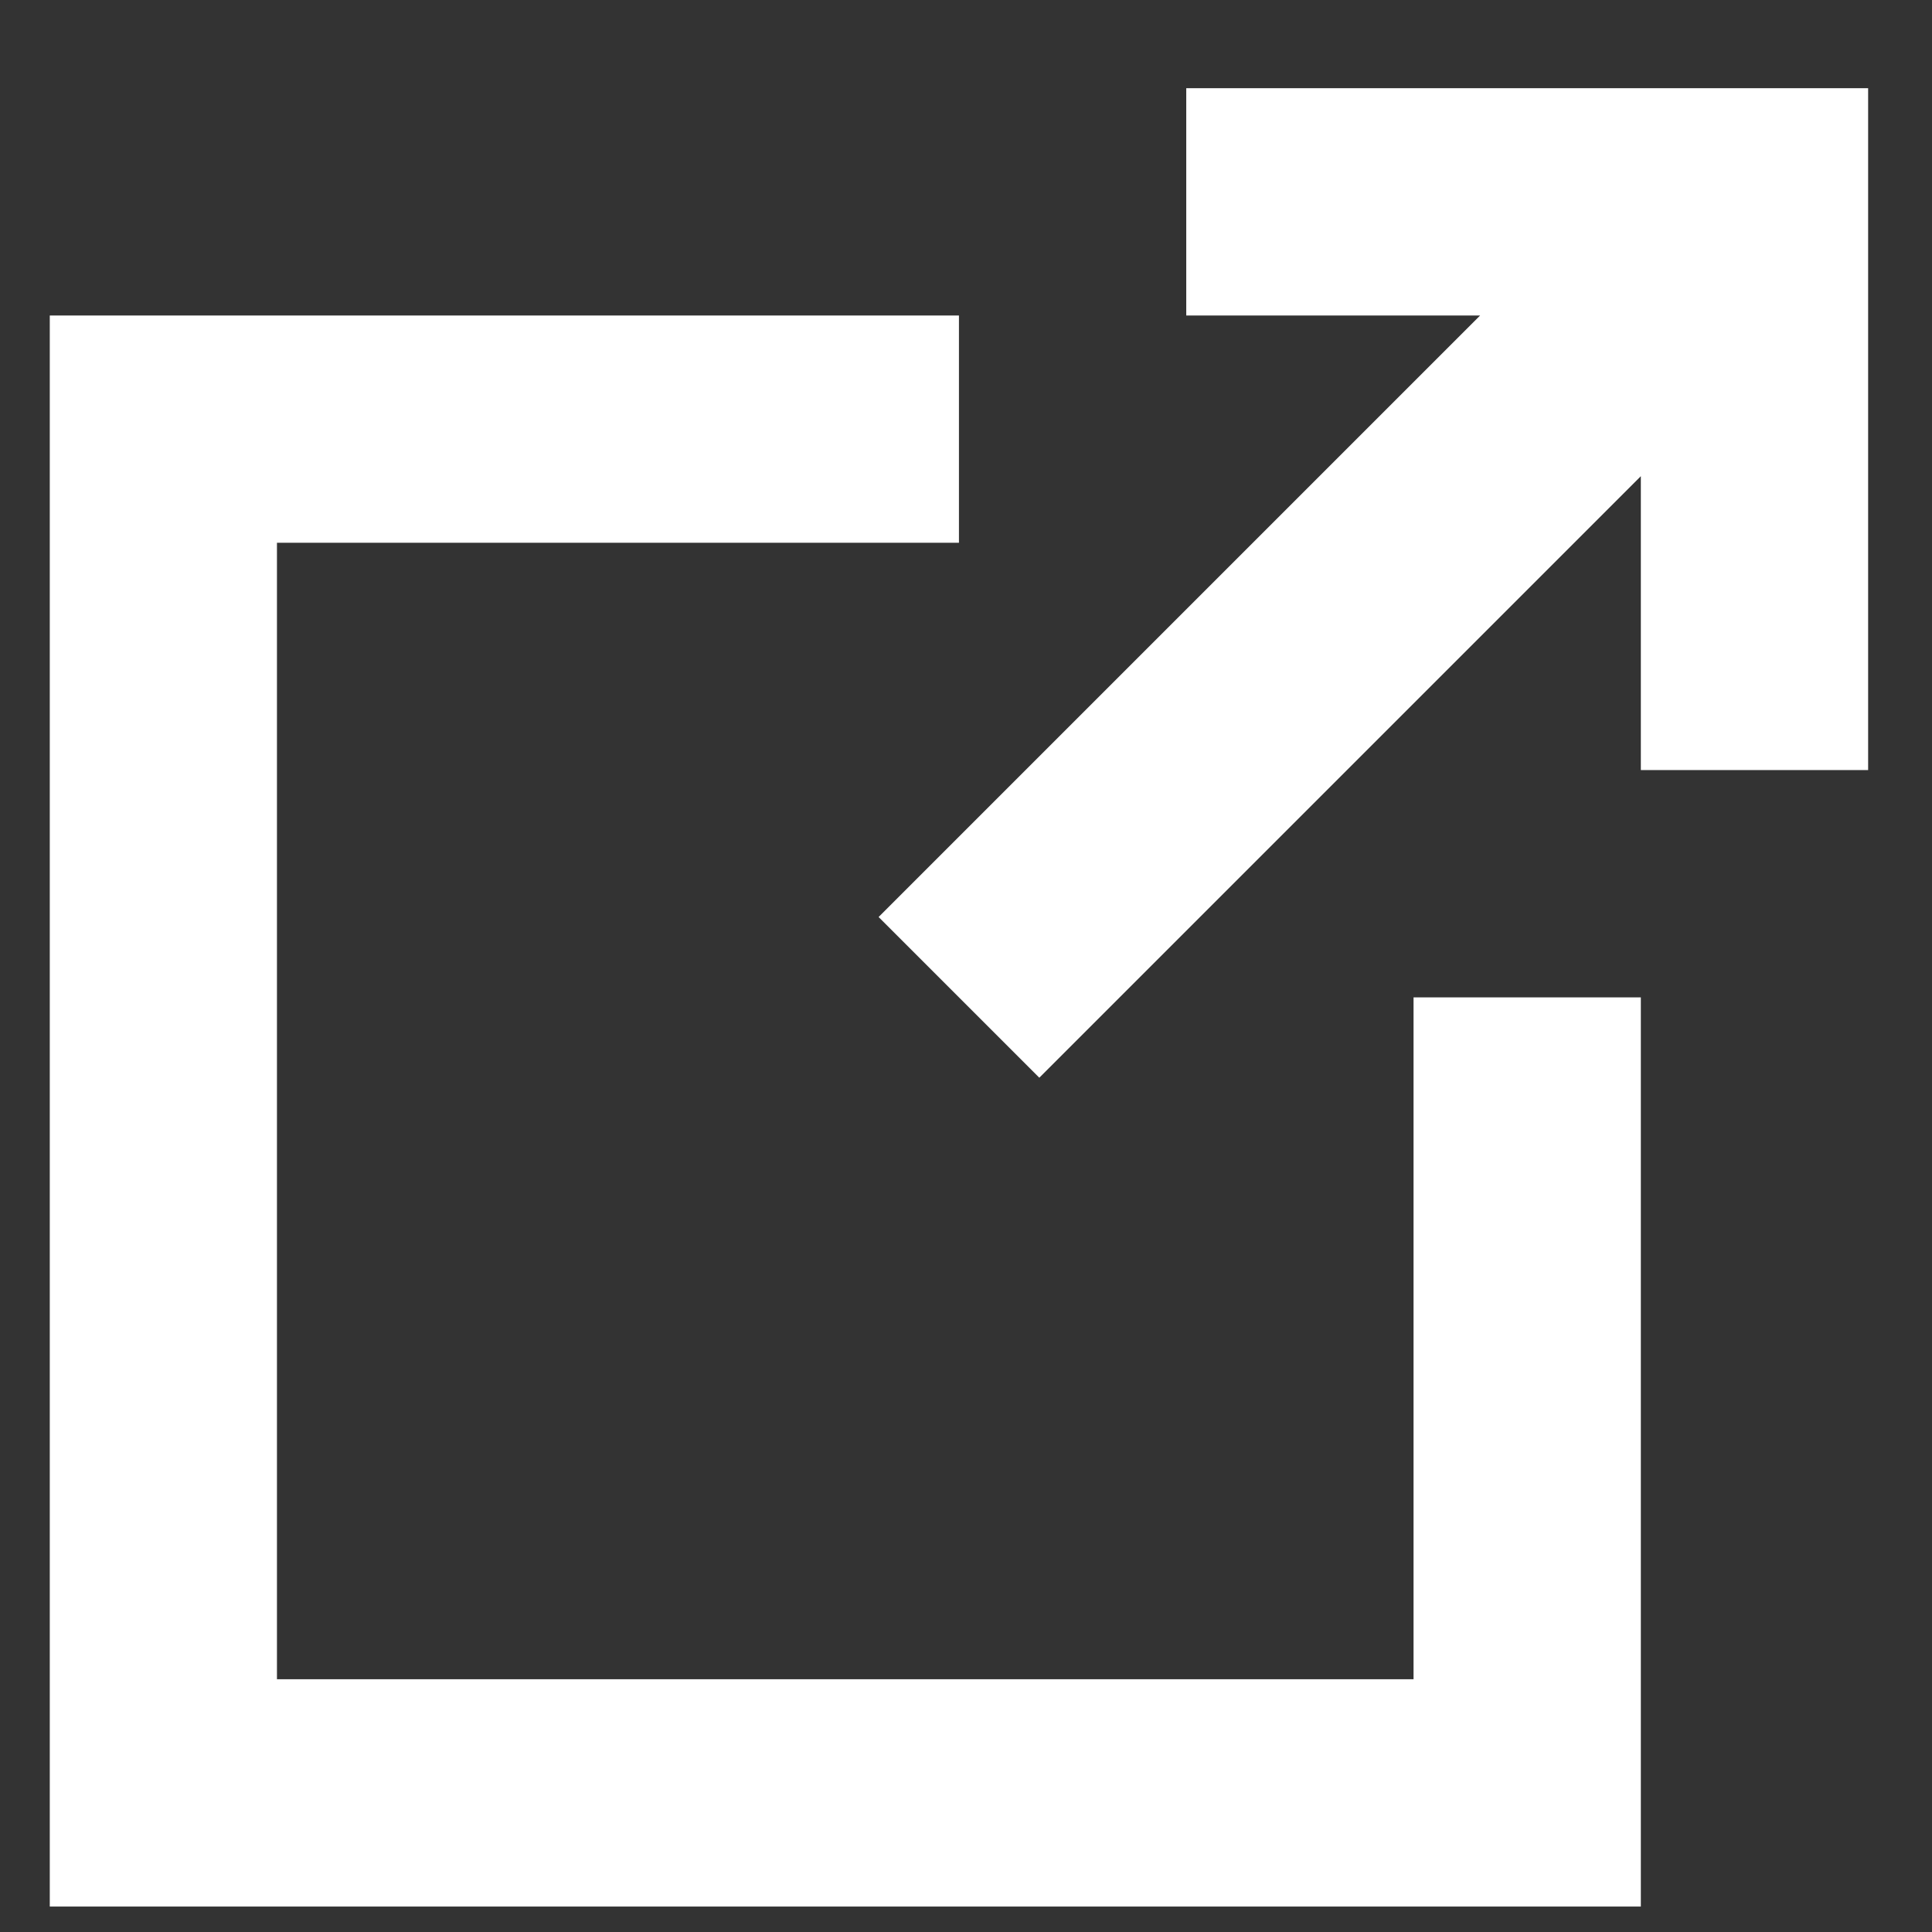 <svg width="17" height="17" viewBox="0 0 17 17" fill="none" xmlns="http://www.w3.org/2000/svg">
<rect x="0" y="0" width="17" height="17" fill="#333333" stroke="none"/>
<path fill-rule="evenodd" clip-rule="evenodd" d="M16.438 2.776H16.438L16.438 6.776H14.438L14.438 4.19L9.145 9.483L7.731 8.069L13.024 2.776L10.438 2.776V0.776H16.438V2.776ZM8.438 2.776H2.437H0.438L0.438 2.776L0.438 16.776H0.438V16.776H14.438V16.776H14.438V8.776H12.438L12.438 14.776H2.437L2.437 4.776H8.438V2.776Z" fill="white"/>
</svg>
